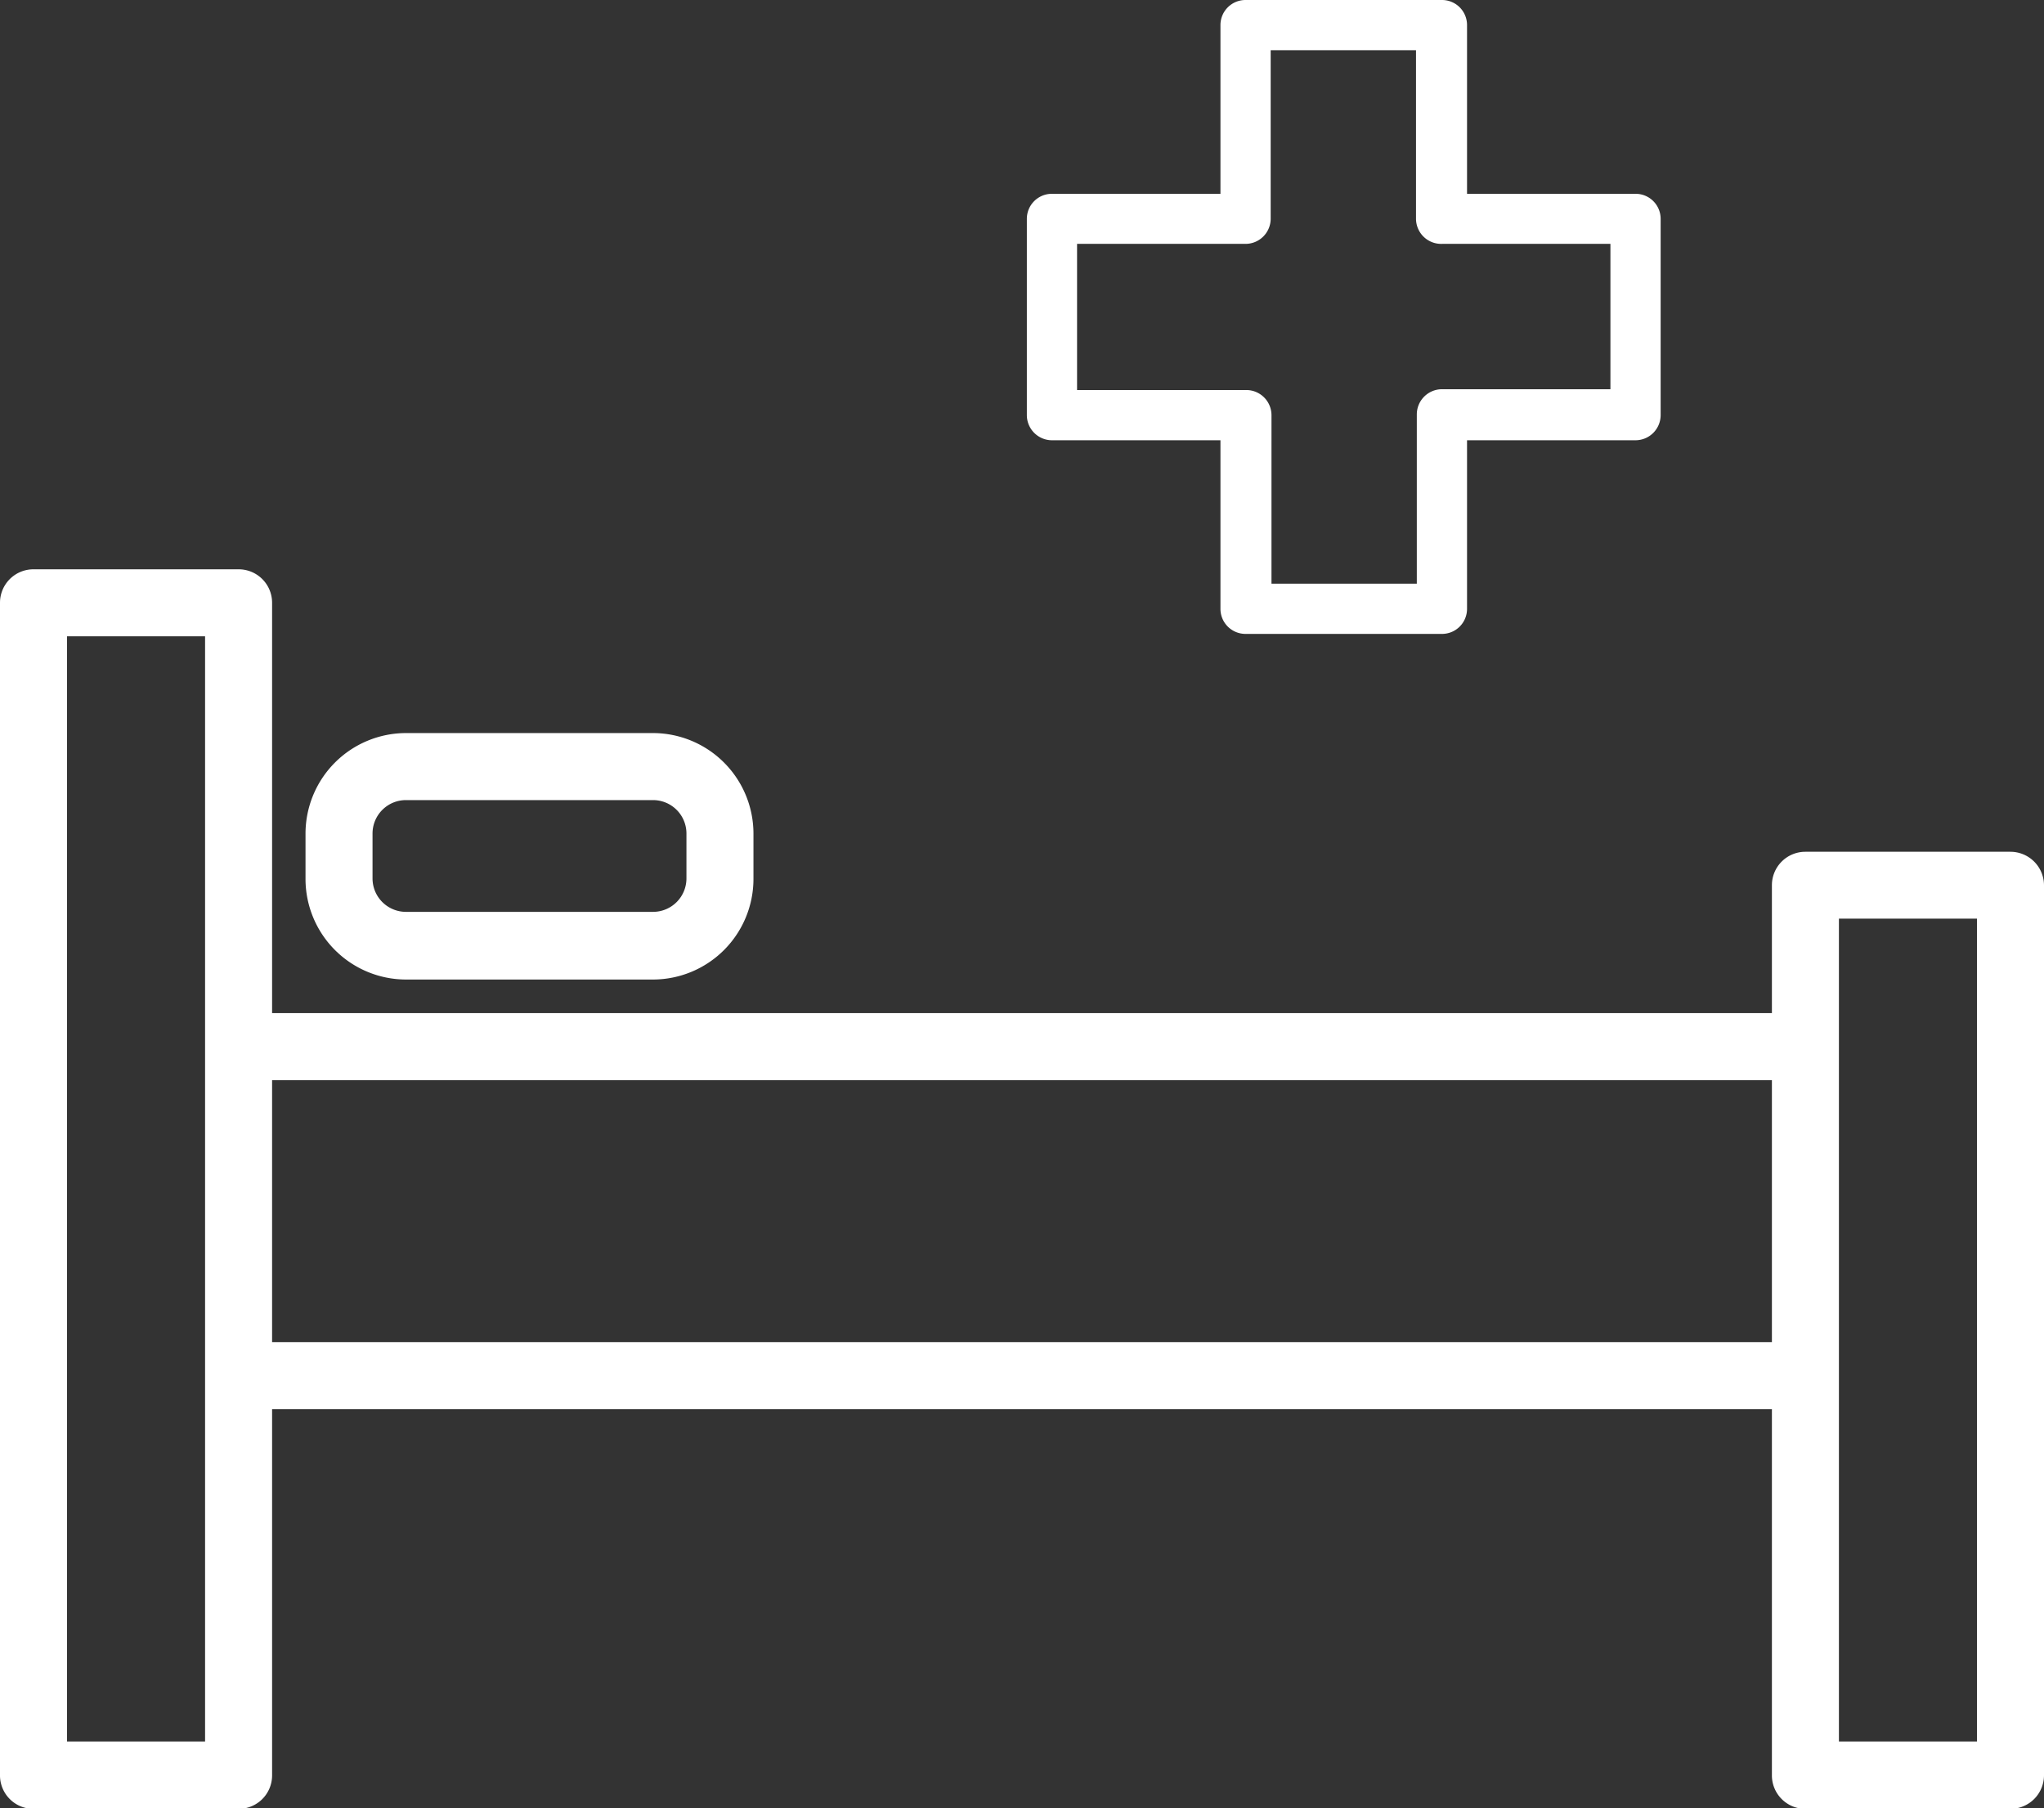 <svg xmlns="http://www.w3.org/2000/svg" viewBox="0 0 126.58 111.97">
  <rect x="0" y="0" width="126.58" height="111.97" fill="#333333" stroke="none"/>
  <defs>
    <style>
      .b5256d25-baf1-420e-9d02-0c2d4ebca8ac {
        fill: #fff;
      }
    </style>
  </defs>
  <title>cama-hospital</title>
  <g id="bbb25483-050a-4ae7-9aef-2abdc44879bf" data-name="Capa 2">
    <g id="fa1f7d23-6454-463b-955f-80d331646a82" data-name="Capa 4">
      <g>
        <path class="b5256d25-baf1-420e-9d02-0c2d4ebca8ac" d="M124.5,52.74H111.8a2.07,2.07,0,0,0-2.07,2.07v7.92H16.85V37.32a2.07,2.07,0,0,0-2.07-2.07H2.07A2.07,2.07,0,0,0,0,37.32V109.9A2.07,2.07,0,0,0,2.07,112H14.78a2.07,2.07,0,0,0,2.07-2.07V87.25h92.88V109.9A2.07,2.07,0,0,0,111.8,112h12.7a2.08,2.08,0,0,0,2.08-2.07V54.81A2.08,2.08,0,0,0,124.5,52.74Zm-10.62,55.09V56.88h8.55v50.95Zm-109.73,0V39.4H12.7v68.43Zm12.7-40.95h92.88V83.1H16.85Z"/>
        <path class="b5256d25-baf1-420e-9d02-0c2d4ebca8ac" d="M25.14,45.39a6.23,6.23,0,0,0-6.22,6.22v2.82a6.23,6.23,0,0,0,6.22,6.22h15.3a6.23,6.23,0,0,0,6.22-6.22V51.61a6.23,6.23,0,0,0-6.22-6.22Zm17.37,9a2.07,2.07,0,0,1-2.07,2.07H25.14a2.07,2.07,0,0,1-2.07-2.07V51.61a2.07,2.07,0,0,1,2.07-2.07h15.3a2.07,2.07,0,0,1,2.07,2.07Z"/>
        <path class="b5256d25-baf1-420e-9d02-0c2d4ebca8ac" d="M77.13,39.25H89.3a1.55,1.55,0,0,0,1.55-1.56V27.26h10.44a1.56,1.56,0,0,0,1.55-1.55V13.54A1.55,1.55,0,0,0,101.29,12H90.85V1.55A1.55,1.55,0,0,0,89.3,0H77.13a1.55,1.55,0,0,0-1.55,1.55V12H65.15a1.55,1.55,0,0,0-1.56,1.55V25.71a1.56,1.56,0,0,0,1.56,1.55H75.58V37.69A1.55,1.55,0,0,0,77.13,39.25ZM66.7,15.1H77.13a1.56,1.56,0,0,0,1.56-1.56V3.11h9V13.54A1.56,1.56,0,0,0,89.3,15.1H99.73v9H89.3a1.56,1.56,0,0,0-1.56,1.56V36.14h-9V25.71a1.56,1.56,0,0,0-1.56-1.56H66.7Z"/>
      </g>
    </g>
  </g>
</svg>
